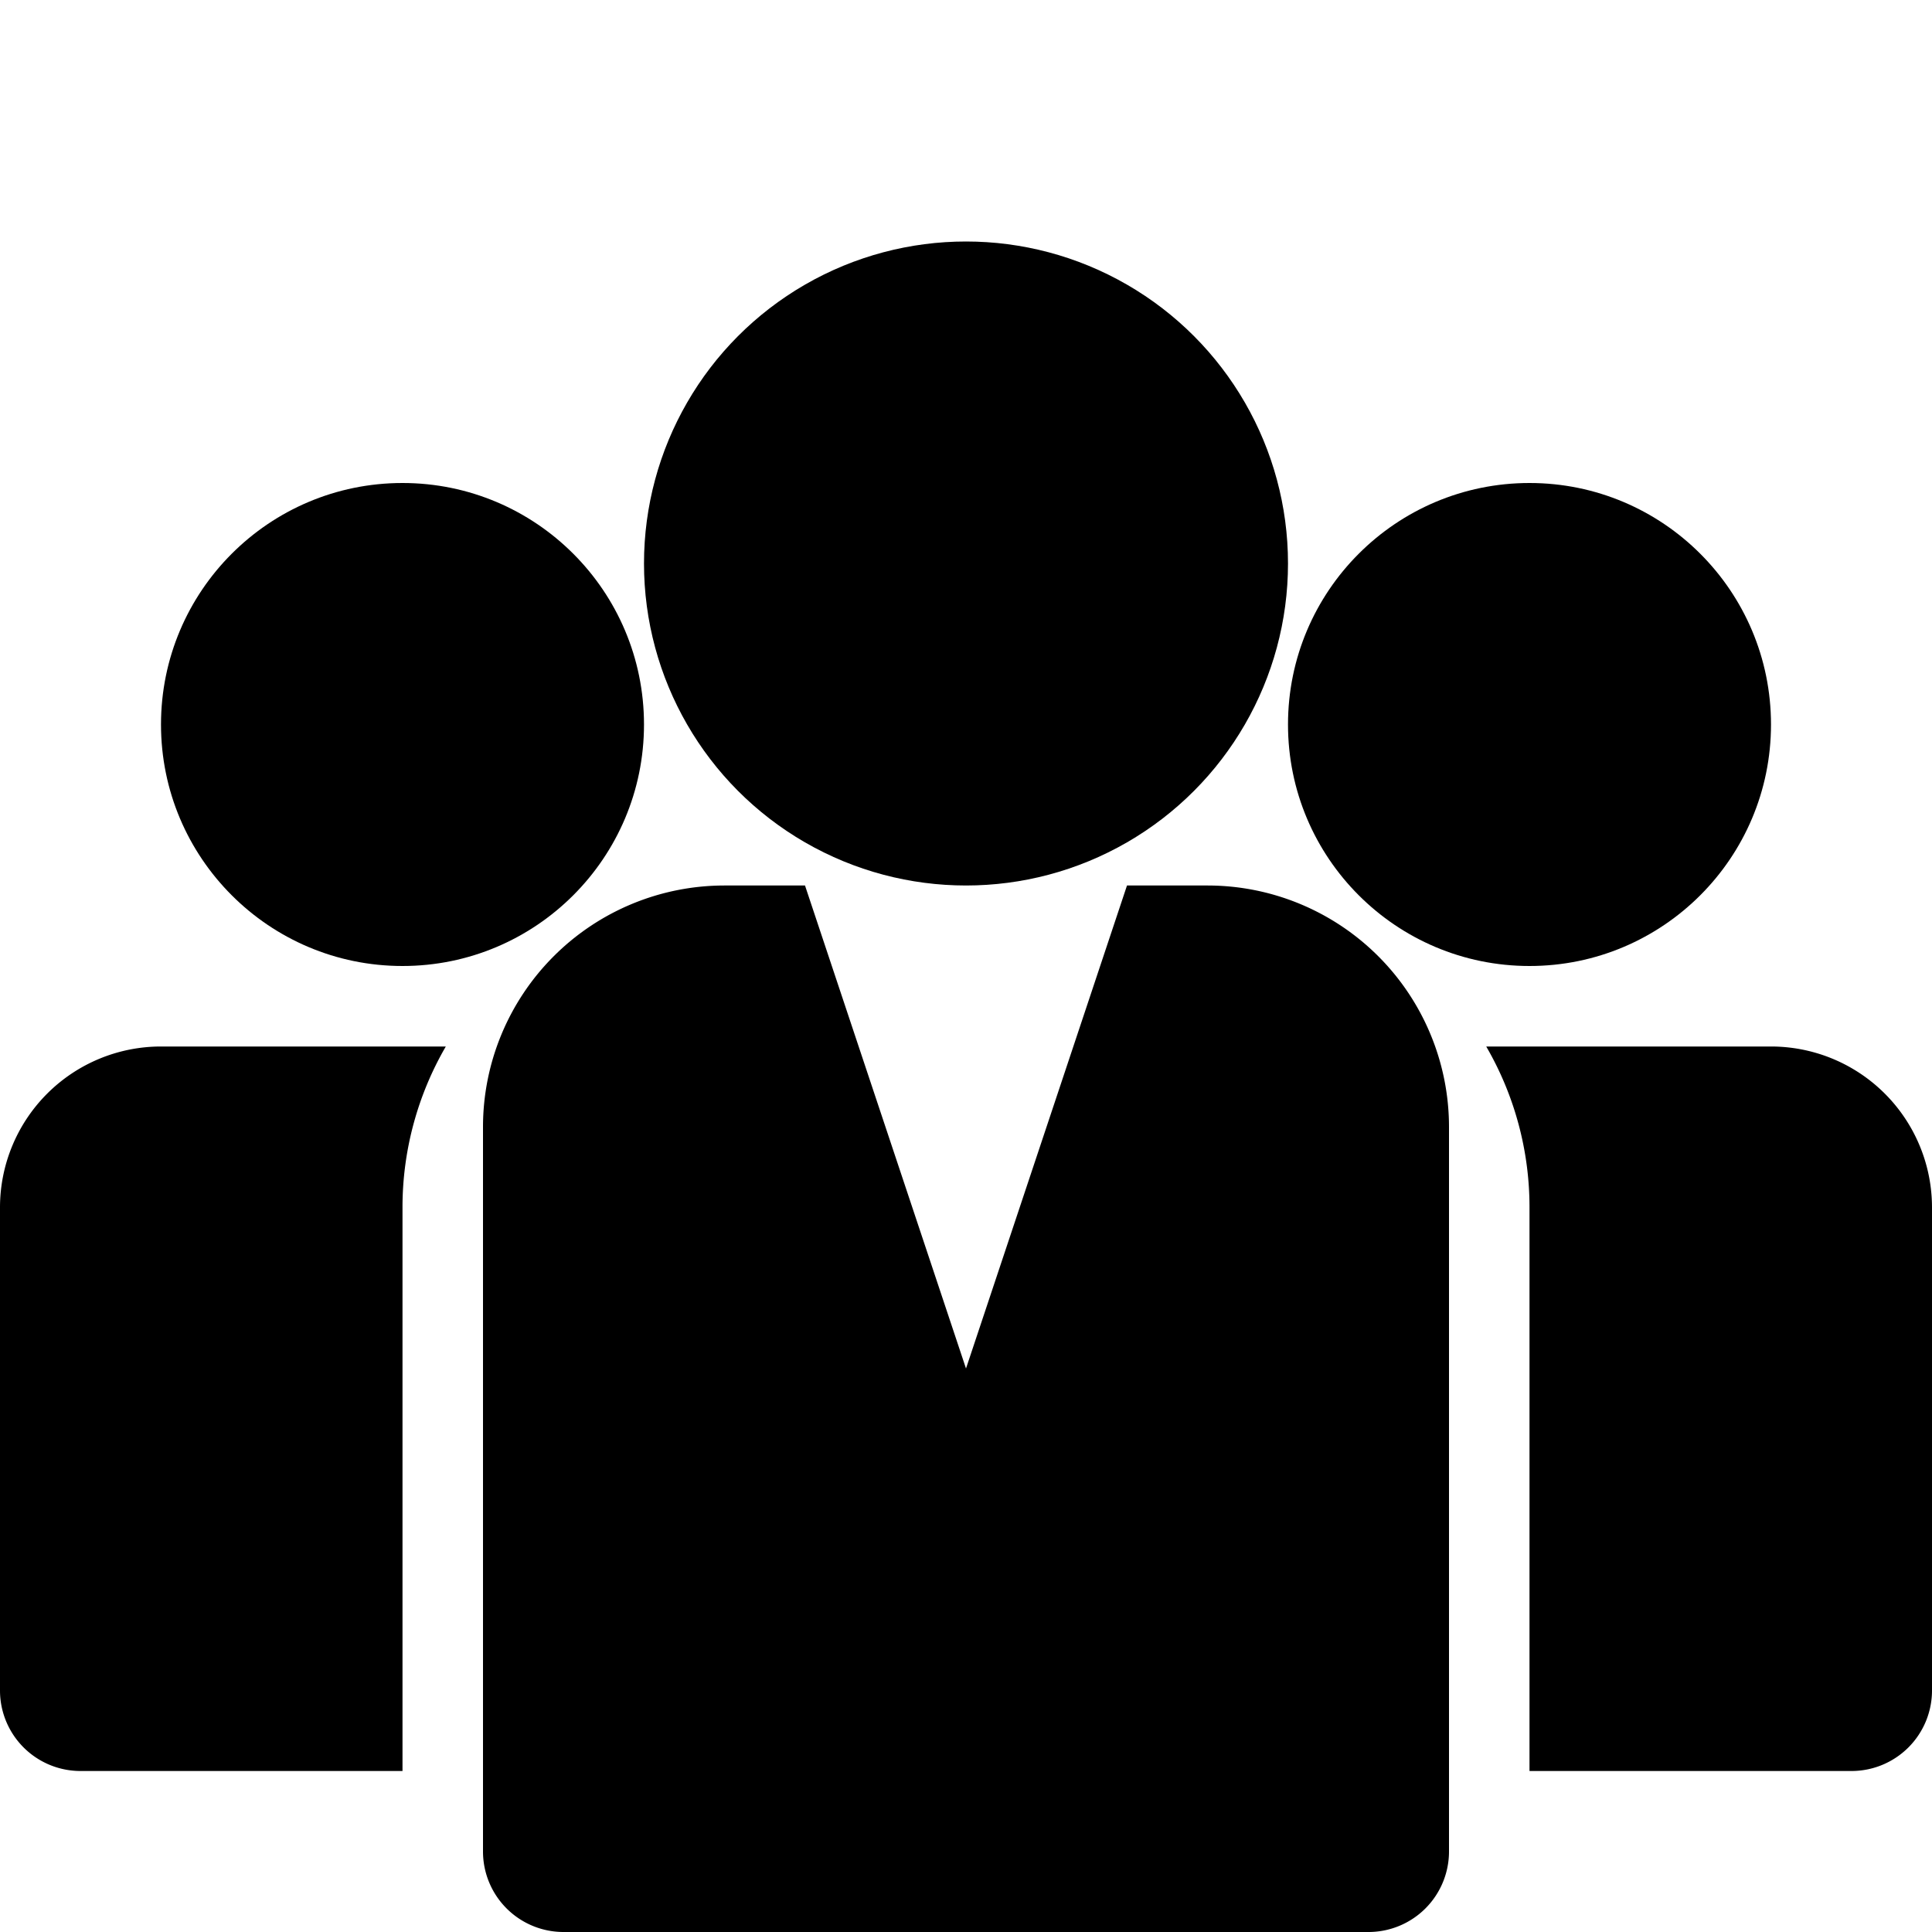 <svg height="512" viewBox="0 0 192 192" width="512" xmlns="http://www.w3.org/2000/svg"><g id="_23-teamwork" data-name="23-teamwork"><g id="Glyph"><circle cx="152" cy="72" r="24"/><circle cx="40" cy="72" r="24"/><circle cx="96" cy="56" r="32"/><path d="m176 104h-28.3a31.8 31.8 0 0 1 4.3 16v56h32a8 8 0 0 0 8-8v-48a16 16 0 0 0 -16-16z"/><path d="m44.305 104h-28.305a16 16 0 0 0 -16 16v48a8 8 0 0 0 8 8h32v-56a31.8 31.8 0 0 1 4.305-16z"/><path d="m120 88h-8l-16 48-16-48h-8a24 24 0 0 0 -24 24v72a8 8 0 0 0 8 8h80a8 8 0 0 0 8-8v-72a24 24 0 0 0 -24-24z"/></g></g></svg>